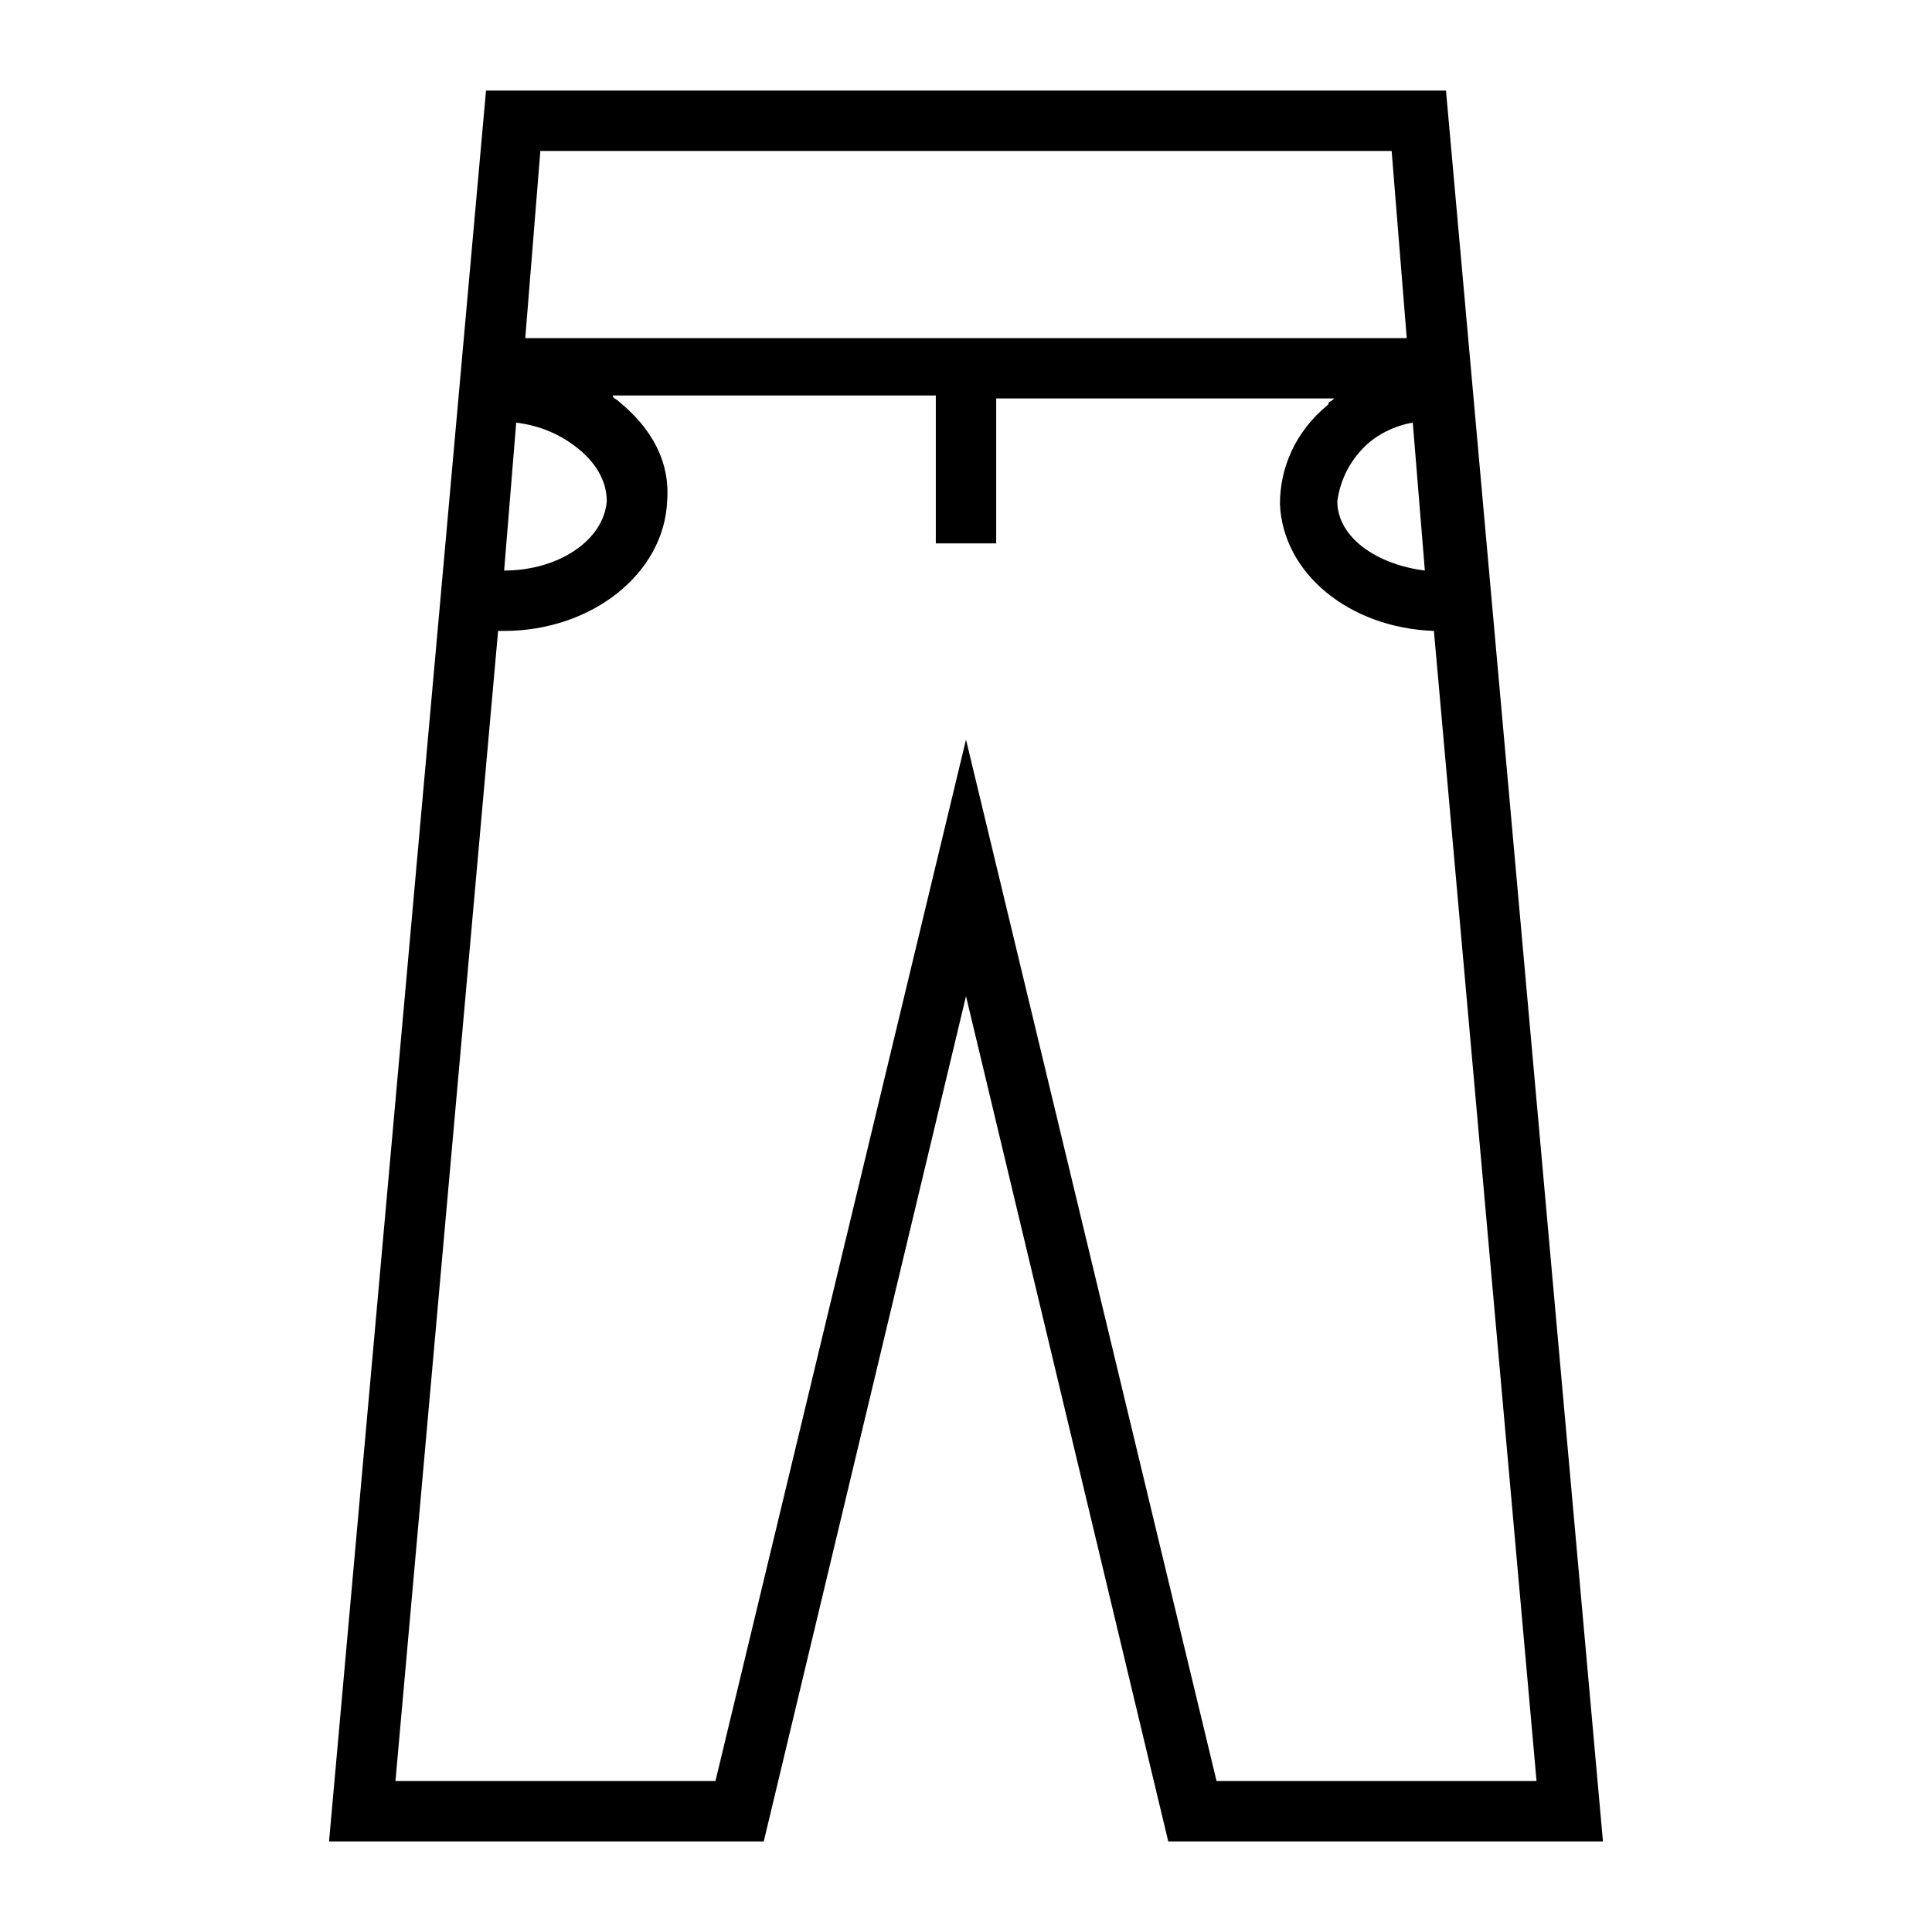 <?xml version="1.0" ?>
<svg fill="#000000" width="800px" height="800px" viewBox="0 0 64 64" id="Layer_1" version="1.1" xml:space="preserve" xmlns="http://www.w3.org/2000/svg" xmlns:xlink="http://www.w3.org/1999/xlink">
<g>
<path d="M32,33l6.7,28h14.4L47.9,3H16.1l-5.2,58h14.4L32,33z M45.2,14.8c0.4-0.4,1-0.7,1.6-0.8l0.4,4.9c-1.6-0.2-2.9-1.1-2.9-2.3   C44.4,15.9,44.7,15.3,45.2,14.8z M46.1,5l0.5,6.2H17.4L17.9,5H46.1z M17.1,14c0.8,0.1,1.5,0.4,2.1,0.9c0.6,0.5,0.9,1.1,0.9,1.7   c-0.1,1.3-1.6,2.3-3.4,2.3L17.1,14z M13.1,59l3.4-38.1c0.1,0,0.1,0,0.2,0c2.9,0,5.3-1.9,5.4-4.3c0.1-1.3-0.5-2.4-1.6-3.3   c-0.1-0.1-0.2-0.1-0.2-0.2H31V18h2v-4.8h11.2c-0.1,0.1-0.2,0.1-0.2,0.2c-1.1,0.9-1.6,2.1-1.6,3.3c0.1,2.3,2.3,4.1,5.1,4.2L50.9,59   H40.3L32,24.5L23.7,59H13.1z"/>
</g>
</svg>